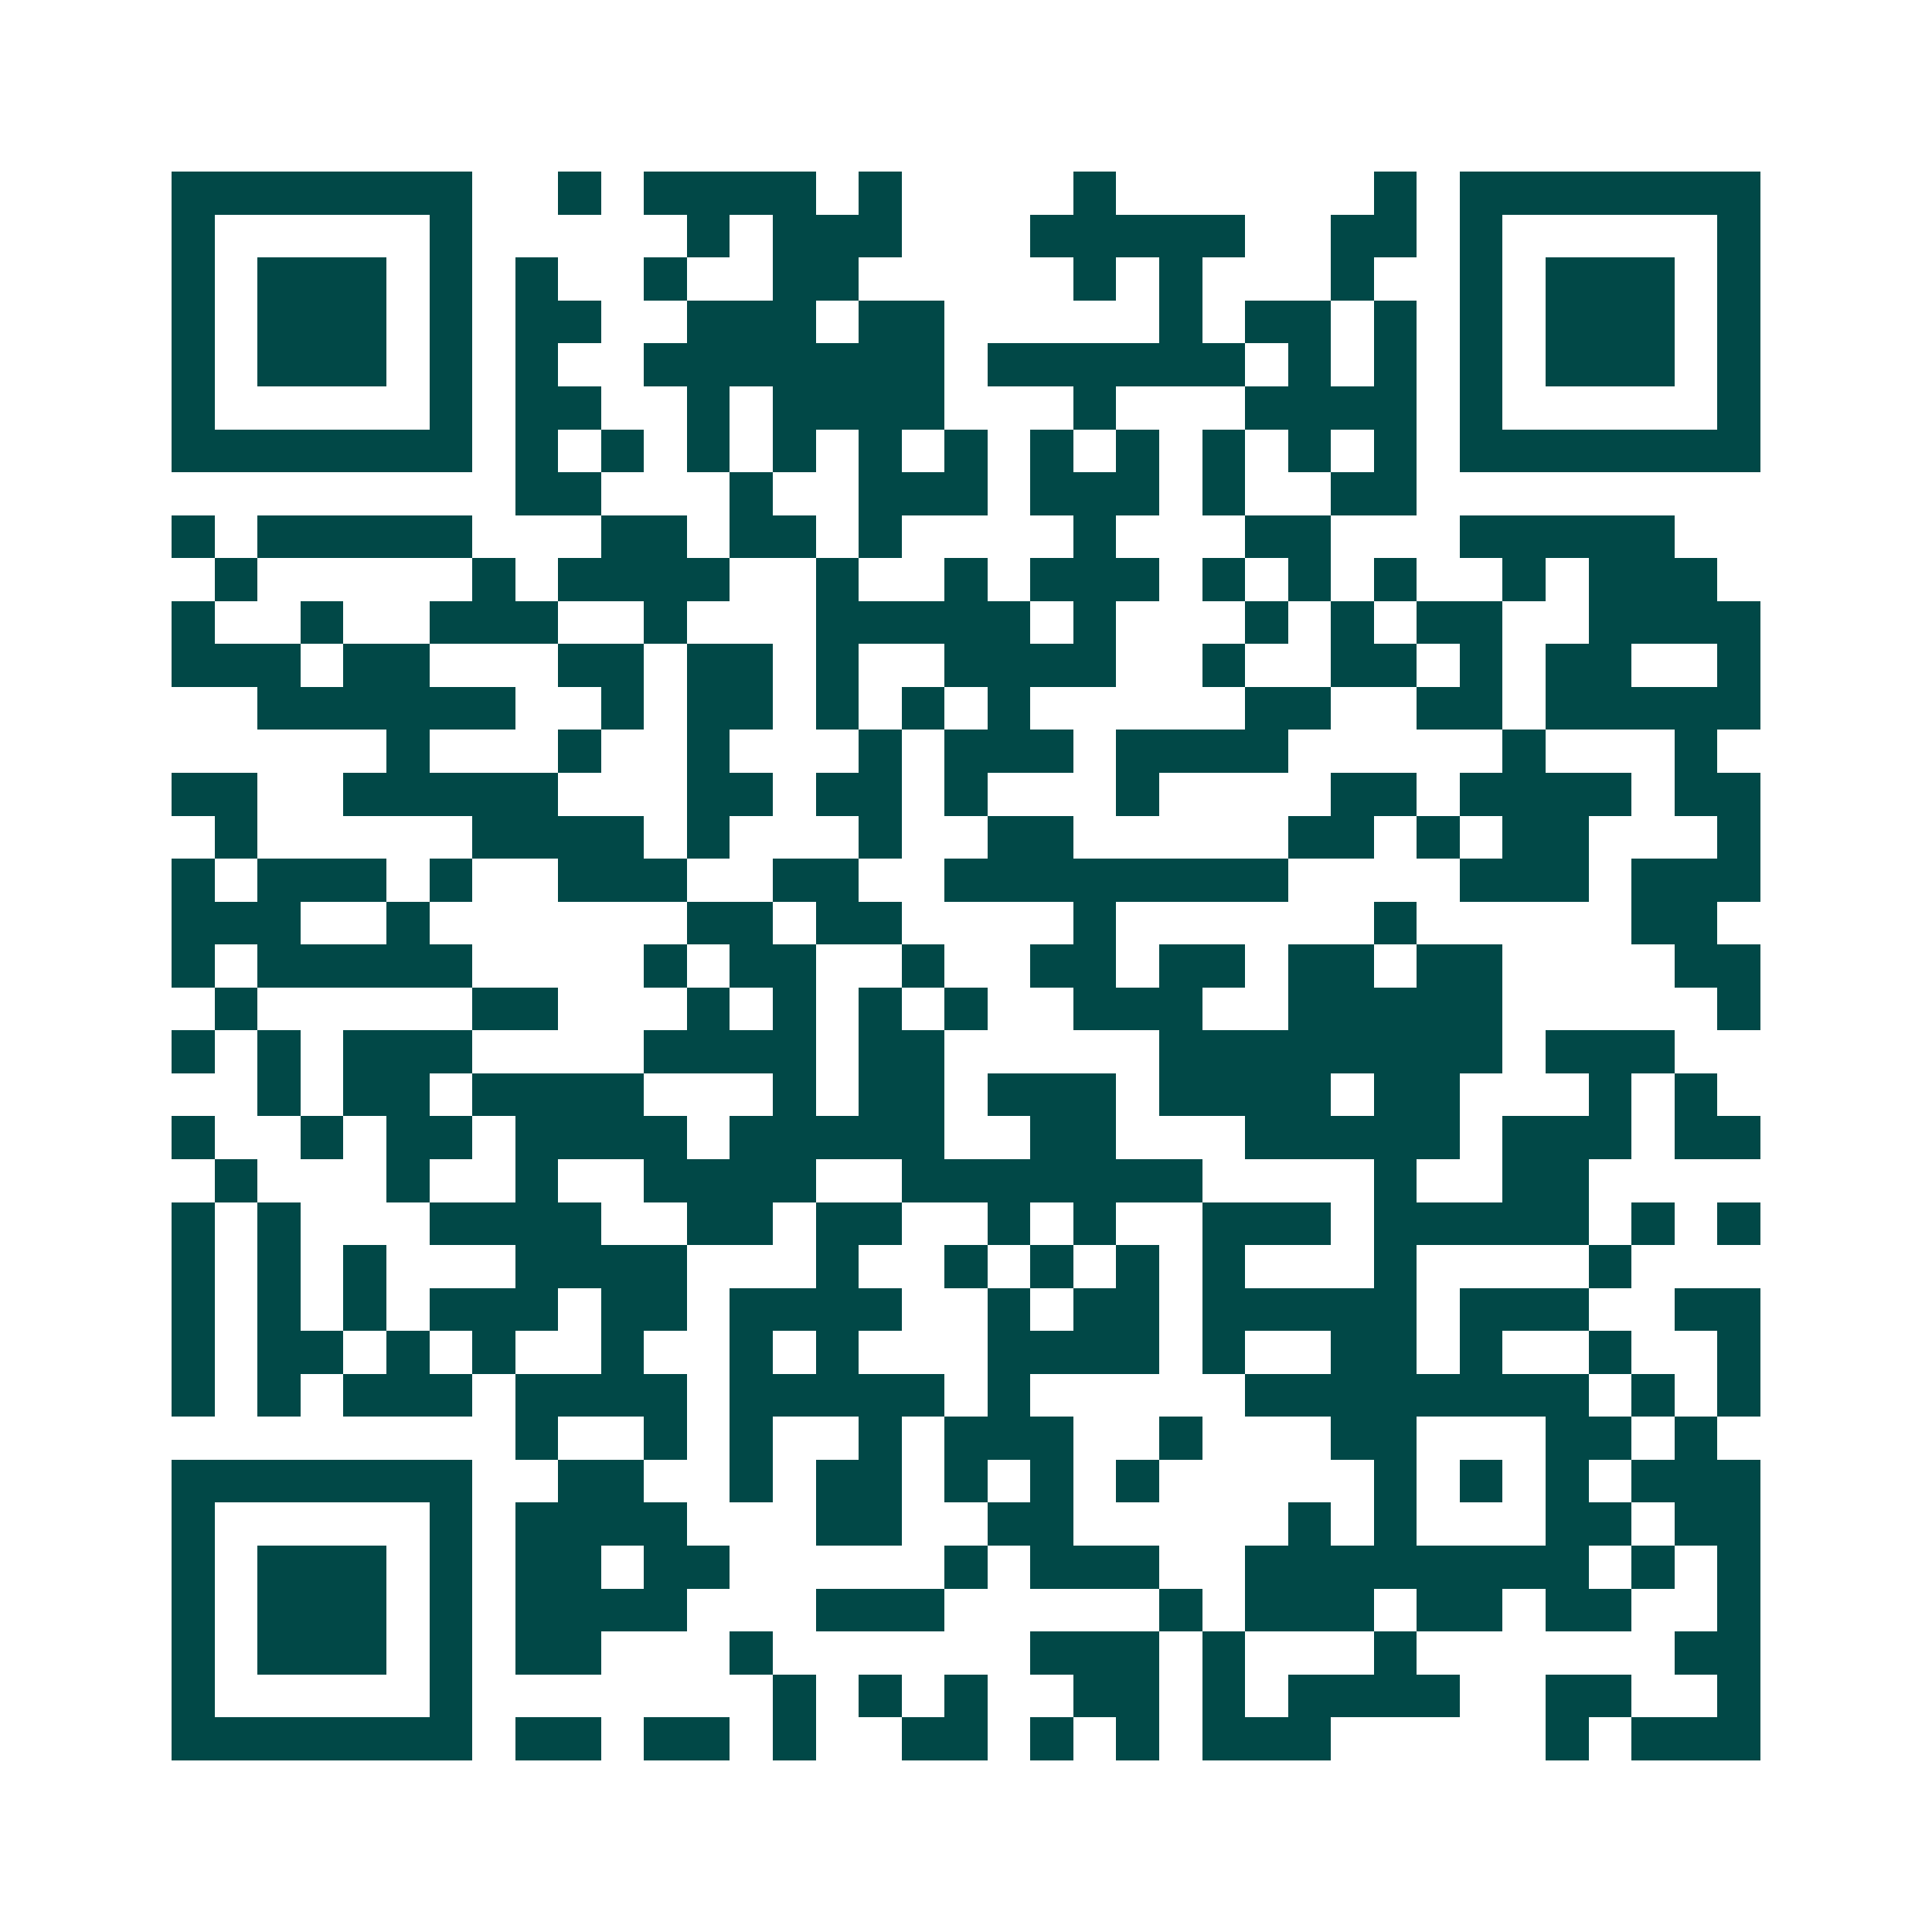 <svg xmlns="http://www.w3.org/2000/svg" width="200" height="200" viewBox="0 0 45 45" shape-rendering="crispEdges"><path fill="#ffffff" d="M0 0h45v45H0z"/><path stroke="#014847" d="M4 4.5h7m2 0h1m1 0h4m1 0h1m4 0h1m6 0h1m1 0h7M4 5.5h1m5 0h1m5 0h1m1 0h3m3 0h5m2 0h2m1 0h1m5 0h1M4 6.5h1m1 0h3m1 0h1m1 0h1m2 0h1m2 0h2m5 0h1m1 0h1m3 0h1m2 0h1m1 0h3m1 0h1M4 7.5h1m1 0h3m1 0h1m1 0h2m2 0h3m1 0h2m5 0h1m1 0h2m1 0h1m1 0h1m1 0h3m1 0h1M4 8.5h1m1 0h3m1 0h1m1 0h1m2 0h7m1 0h6m1 0h1m1 0h1m1 0h1m1 0h3m1 0h1M4 9.5h1m5 0h1m1 0h2m2 0h1m1 0h4m3 0h1m3 0h4m1 0h1m5 0h1M4 10.5h7m1 0h1m1 0h1m1 0h1m1 0h1m1 0h1m1 0h1m1 0h1m1 0h1m1 0h1m1 0h1m1 0h1m1 0h7M12 11.5h2m3 0h1m2 0h3m1 0h3m1 0h1m2 0h2M4 12.5h1m1 0h5m3 0h2m1 0h2m1 0h1m4 0h1m3 0h2m3 0h5M5 13.5h1m5 0h1m1 0h4m2 0h1m2 0h1m1 0h3m1 0h1m1 0h1m1 0h1m2 0h1m1 0h3M4 14.5h1m2 0h1m2 0h3m2 0h1m3 0h5m1 0h1m3 0h1m1 0h1m1 0h2m2 0h4M4 15.5h3m1 0h2m3 0h2m1 0h2m1 0h1m2 0h4m2 0h1m2 0h2m1 0h1m1 0h2m2 0h1M6 16.5h6m2 0h1m1 0h2m1 0h1m1 0h1m1 0h1m5 0h2m2 0h2m1 0h5M9 17.5h1m3 0h1m2 0h1m3 0h1m1 0h3m1 0h4m5 0h1m3 0h1M4 18.5h2m2 0h5m3 0h2m1 0h2m1 0h1m3 0h1m4 0h2m1 0h4m1 0h2M5 19.5h1m5 0h4m1 0h1m3 0h1m2 0h2m5 0h2m1 0h1m1 0h2m3 0h1M4 20.5h1m1 0h3m1 0h1m2 0h3m2 0h2m2 0h8m4 0h3m1 0h3M4 21.5h3m2 0h1m6 0h2m1 0h2m4 0h1m6 0h1m5 0h2M4 22.5h1m1 0h5m4 0h1m1 0h2m2 0h1m2 0h2m1 0h2m1 0h2m1 0h2m4 0h2M5 23.5h1m5 0h2m3 0h1m1 0h1m1 0h1m1 0h1m2 0h3m2 0h5m5 0h1M4 24.5h1m1 0h1m1 0h3m4 0h4m1 0h2m5 0h8m1 0h3M6 25.5h1m1 0h2m1 0h4m3 0h1m1 0h2m1 0h3m1 0h4m1 0h2m3 0h1m1 0h1M4 26.5h1m2 0h1m1 0h2m1 0h4m1 0h5m2 0h2m3 0h5m1 0h3m1 0h2M5 27.5h1m3 0h1m2 0h1m2 0h4m2 0h7m4 0h1m2 0h2M4 28.5h1m1 0h1m3 0h4m2 0h2m1 0h2m2 0h1m1 0h1m2 0h3m1 0h5m1 0h1m1 0h1M4 29.5h1m1 0h1m1 0h1m3 0h4m3 0h1m2 0h1m1 0h1m1 0h1m1 0h1m3 0h1m4 0h1M4 30.5h1m1 0h1m1 0h1m1 0h3m1 0h2m1 0h4m2 0h1m1 0h2m1 0h5m1 0h3m2 0h2M4 31.5h1m1 0h2m1 0h1m1 0h1m2 0h1m2 0h1m1 0h1m3 0h4m1 0h1m2 0h2m1 0h1m2 0h1m2 0h1M4 32.5h1m1 0h1m1 0h3m1 0h4m1 0h5m1 0h1m5 0h8m1 0h1m1 0h1M12 33.5h1m2 0h1m1 0h1m2 0h1m1 0h3m2 0h1m3 0h2m3 0h2m1 0h1M4 34.5h7m2 0h2m2 0h1m1 0h2m1 0h1m1 0h1m1 0h1m5 0h1m1 0h1m1 0h1m1 0h3M4 35.5h1m5 0h1m1 0h4m3 0h2m2 0h2m5 0h1m1 0h1m3 0h2m1 0h2M4 36.5h1m1 0h3m1 0h1m1 0h2m1 0h2m5 0h1m1 0h3m2 0h8m1 0h1m1 0h1M4 37.5h1m1 0h3m1 0h1m1 0h4m3 0h3m5 0h1m1 0h3m1 0h2m1 0h2m2 0h1M4 38.5h1m1 0h3m1 0h1m1 0h2m3 0h1m6 0h3m1 0h1m3 0h1m6 0h2M4 39.5h1m5 0h1m7 0h1m1 0h1m1 0h1m2 0h2m1 0h1m1 0h4m2 0h2m2 0h1M4 40.5h7m1 0h2m1 0h2m1 0h1m2 0h2m1 0h1m1 0h1m1 0h3m5 0h1m1 0h3"/></svg>
